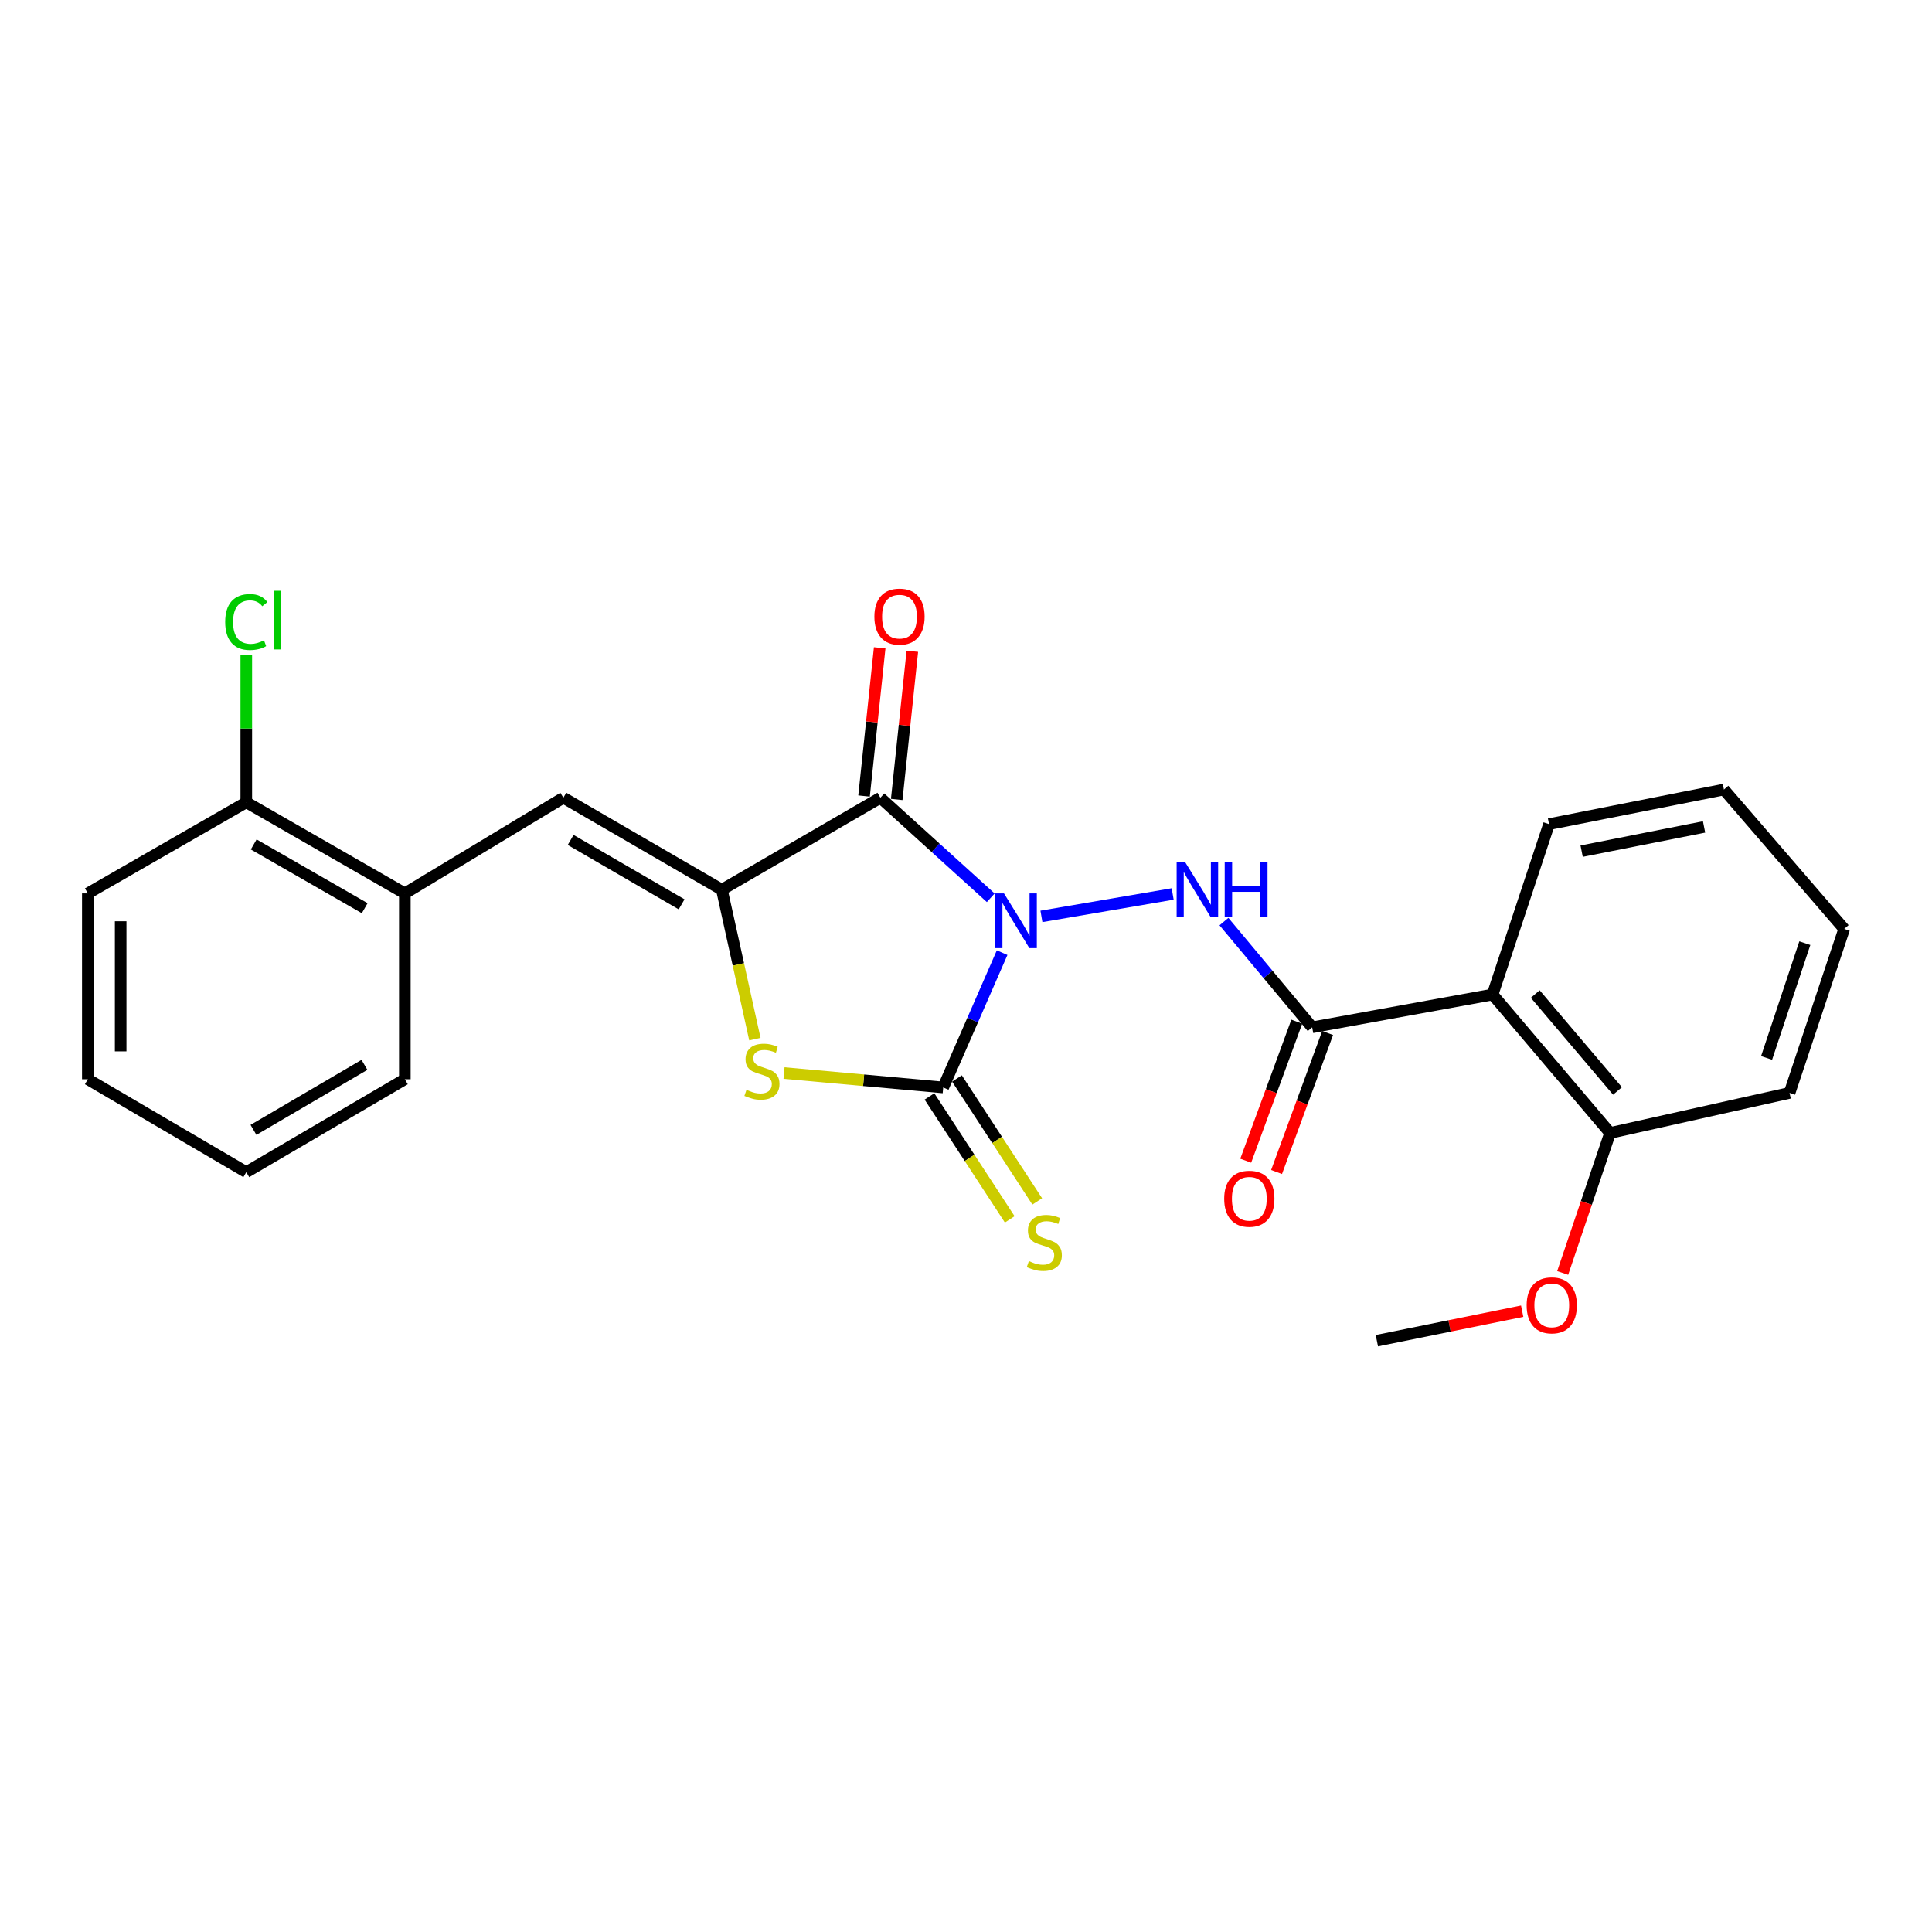 <?xml version='1.0' encoding='iso-8859-1'?>
<svg version='1.1' baseProfile='full'
              xmlns='http://www.w3.org/2000/svg'
                      xmlns:rdkit='http://www.rdkit.org/xml'
                      xmlns:xlink='http://www.w3.org/1999/xlink'
                  xml:space='preserve'
width='1000px' height='1000px' viewBox='0 0 1000 1000'>
<!-- END OF HEADER -->
<rect style='opacity:1.0;fill:#FFFFFF;stroke:none' width='1000' height='1000' x='0' y='0'> </rect>
<path class='bond-0' d='M 512.81,464.693 L 484.248,438.804' style='fill:none;fill-rule:evenodd;stroke:#0000FF;stroke-width:6px;stroke-linecap:butt;stroke-linejoin:miter;stroke-opacity:1' />
<path class='bond-0' d='M 484.248,438.804 L 455.686,412.915' style='fill:none;fill-rule:evenodd;stroke:#000000;stroke-width:6px;stroke-linecap:butt;stroke-linejoin:miter;stroke-opacity:1' />
<path class='bond-1' d='M 518.702,493.09 L 503.454,527.976' style='fill:none;fill-rule:evenodd;stroke:#0000FF;stroke-width:6px;stroke-linecap:butt;stroke-linejoin:miter;stroke-opacity:1' />
<path class='bond-1' d='M 503.454,527.976 L 488.206,562.862' style='fill:none;fill-rule:evenodd;stroke:#000000;stroke-width:6px;stroke-linecap:butt;stroke-linejoin:miter;stroke-opacity:1' />
<path class='bond-4' d='M 539.04,474.333 L 606.982,462.719' style='fill:none;fill-rule:evenodd;stroke:#0000FF;stroke-width:6px;stroke-linecap:butt;stroke-linejoin:miter;stroke-opacity:1' />
<path class='bond-2' d='M 455.686,412.915 L 373.64,460.533' style='fill:none;fill-rule:evenodd;stroke:#000000;stroke-width:6px;stroke-linecap:butt;stroke-linejoin:miter;stroke-opacity:1' />
<path class='bond-10' d='M 464.138,413.806 L 468.183,375.45' style='fill:none;fill-rule:evenodd;stroke:#000000;stroke-width:6px;stroke-linecap:butt;stroke-linejoin:miter;stroke-opacity:1' />
<path class='bond-10' d='M 468.183,375.45 L 472.228,337.094' style='fill:none;fill-rule:evenodd;stroke:#FF0000;stroke-width:6px;stroke-linecap:butt;stroke-linejoin:miter;stroke-opacity:1' />
<path class='bond-10' d='M 447.235,412.023 L 451.28,373.667' style='fill:none;fill-rule:evenodd;stroke:#000000;stroke-width:6px;stroke-linecap:butt;stroke-linejoin:miter;stroke-opacity:1' />
<path class='bond-10' d='M 451.28,373.667 L 455.325,335.311' style='fill:none;fill-rule:evenodd;stroke:#FF0000;stroke-width:6px;stroke-linecap:butt;stroke-linejoin:miter;stroke-opacity:1' />
<path class='bond-3' d='M 488.206,562.862 L 447.009,559.131' style='fill:none;fill-rule:evenodd;stroke:#000000;stroke-width:6px;stroke-linecap:butt;stroke-linejoin:miter;stroke-opacity:1' />
<path class='bond-3' d='M 447.009,559.131 L 405.811,555.4' style='fill:none;fill-rule:evenodd;stroke:#CCCC00;stroke-width:6px;stroke-linecap:butt;stroke-linejoin:miter;stroke-opacity:1' />
<path class='bond-8' d='M 481.09,567.508 L 501.865,599.326' style='fill:none;fill-rule:evenodd;stroke:#000000;stroke-width:6px;stroke-linecap:butt;stroke-linejoin:miter;stroke-opacity:1' />
<path class='bond-8' d='M 501.865,599.326 L 522.639,631.144' style='fill:none;fill-rule:evenodd;stroke:#CCCC00;stroke-width:6px;stroke-linecap:butt;stroke-linejoin:miter;stroke-opacity:1' />
<path class='bond-8' d='M 495.322,558.216 L 516.097,590.034' style='fill:none;fill-rule:evenodd;stroke:#000000;stroke-width:6px;stroke-linecap:butt;stroke-linejoin:miter;stroke-opacity:1' />
<path class='bond-8' d='M 516.097,590.034 L 536.871,621.852' style='fill:none;fill-rule:evenodd;stroke:#CCCC00;stroke-width:6px;stroke-linecap:butt;stroke-linejoin:miter;stroke-opacity:1' />
<path class='bond-6' d='M 373.64,460.533 L 291.593,412.915' style='fill:none;fill-rule:evenodd;stroke:#000000;stroke-width:6px;stroke-linecap:butt;stroke-linejoin:miter;stroke-opacity:1' />
<path class='bond-6' d='M 352.801,468.091 L 295.369,434.757' style='fill:none;fill-rule:evenodd;stroke:#000000;stroke-width:6px;stroke-linecap:butt;stroke-linejoin:miter;stroke-opacity:1' />
<path class='bond-25' d='M 373.64,460.533 L 382.182,499.187' style='fill:none;fill-rule:evenodd;stroke:#000000;stroke-width:6px;stroke-linecap:butt;stroke-linejoin:miter;stroke-opacity:1' />
<path class='bond-25' d='M 382.182,499.187 L 390.724,537.842' style='fill:none;fill-rule:evenodd;stroke:#CCCC00;stroke-width:6px;stroke-linecap:butt;stroke-linejoin:miter;stroke-opacity:1' />
<path class='bond-5' d='M 633.521,477.012 L 656.356,504.376' style='fill:none;fill-rule:evenodd;stroke:#0000FF;stroke-width:6px;stroke-linecap:butt;stroke-linejoin:miter;stroke-opacity:1' />
<path class='bond-5' d='M 656.356,504.376 L 679.191,531.74' style='fill:none;fill-rule:evenodd;stroke:#000000;stroke-width:6px;stroke-linecap:butt;stroke-linejoin:miter;stroke-opacity:1' />
<path class='bond-7' d='M 679.191,531.74 L 772.559,514.762' style='fill:none;fill-rule:evenodd;stroke:#000000;stroke-width:6px;stroke-linecap:butt;stroke-linejoin:miter;stroke-opacity:1' />
<path class='bond-11' d='M 671.214,528.81 L 658.002,564.793' style='fill:none;fill-rule:evenodd;stroke:#000000;stroke-width:6px;stroke-linecap:butt;stroke-linejoin:miter;stroke-opacity:1' />
<path class='bond-11' d='M 658.002,564.793 L 644.79,600.776' style='fill:none;fill-rule:evenodd;stroke:#FF0000;stroke-width:6px;stroke-linecap:butt;stroke-linejoin:miter;stroke-opacity:1' />
<path class='bond-11' d='M 687.169,534.669 L 673.957,570.652' style='fill:none;fill-rule:evenodd;stroke:#000000;stroke-width:6px;stroke-linecap:butt;stroke-linejoin:miter;stroke-opacity:1' />
<path class='bond-11' d='M 673.957,570.652 L 660.745,606.635' style='fill:none;fill-rule:evenodd;stroke:#FF0000;stroke-width:6px;stroke-linecap:butt;stroke-linejoin:miter;stroke-opacity:1' />
<path class='bond-9' d='M 291.593,412.915 L 209.547,462.422' style='fill:none;fill-rule:evenodd;stroke:#000000;stroke-width:6px;stroke-linecap:butt;stroke-linejoin:miter;stroke-opacity:1' />
<path class='bond-12' d='M 772.559,514.762 L 833.379,586.421' style='fill:none;fill-rule:evenodd;stroke:#000000;stroke-width:6px;stroke-linecap:butt;stroke-linejoin:miter;stroke-opacity:1' />
<path class='bond-12' d='M 794.641,514.513 L 837.214,564.674' style='fill:none;fill-rule:evenodd;stroke:#000000;stroke-width:6px;stroke-linecap:butt;stroke-linejoin:miter;stroke-opacity:1' />
<path class='bond-15' d='M 772.559,514.762 L 801.774,426.578' style='fill:none;fill-rule:evenodd;stroke:#000000;stroke-width:6px;stroke-linecap:butt;stroke-linejoin:miter;stroke-opacity:1' />
<path class='bond-13' d='M 209.547,462.422 L 127.482,415.275' style='fill:none;fill-rule:evenodd;stroke:#000000;stroke-width:6px;stroke-linecap:butt;stroke-linejoin:miter;stroke-opacity:1' />
<path class='bond-13' d='M 188.771,470.087 L 131.325,437.085' style='fill:none;fill-rule:evenodd;stroke:#000000;stroke-width:6px;stroke-linecap:butt;stroke-linejoin:miter;stroke-opacity:1' />
<path class='bond-17' d='M 209.547,462.422 L 209.547,558.613' style='fill:none;fill-rule:evenodd;stroke:#000000;stroke-width:6px;stroke-linecap:butt;stroke-linejoin:miter;stroke-opacity:1' />
<path class='bond-16' d='M 833.379,586.421 L 821.108,622.654' style='fill:none;fill-rule:evenodd;stroke:#000000;stroke-width:6px;stroke-linecap:butt;stroke-linejoin:miter;stroke-opacity:1' />
<path class='bond-16' d='M 821.108,622.654 L 808.837,658.886' style='fill:none;fill-rule:evenodd;stroke:#FF0000;stroke-width:6px;stroke-linecap:butt;stroke-linejoin:miter;stroke-opacity:1' />
<path class='bond-18' d='M 833.379,586.421 L 926.265,565.686' style='fill:none;fill-rule:evenodd;stroke:#000000;stroke-width:6px;stroke-linecap:butt;stroke-linejoin:miter;stroke-opacity:1' />
<path class='bond-14' d='M 127.482,415.275 L 127.482,377.073' style='fill:none;fill-rule:evenodd;stroke:#000000;stroke-width:6px;stroke-linecap:butt;stroke-linejoin:miter;stroke-opacity:1' />
<path class='bond-14' d='M 127.482,377.073 L 127.482,338.87' style='fill:none;fill-rule:evenodd;stroke:#00CC00;stroke-width:6px;stroke-linecap:butt;stroke-linejoin:miter;stroke-opacity:1' />
<path class='bond-19' d='M 127.482,415.275 L 45.455,462.422' style='fill:none;fill-rule:evenodd;stroke:#000000;stroke-width:6px;stroke-linecap:butt;stroke-linejoin:miter;stroke-opacity:1' />
<path class='bond-21' d='M 801.774,426.578 L 892.3,408.665' style='fill:none;fill-rule:evenodd;stroke:#000000;stroke-width:6px;stroke-linecap:butt;stroke-linejoin:miter;stroke-opacity:1' />
<path class='bond-21' d='M 818.652,440.564 L 882.02,428.026' style='fill:none;fill-rule:evenodd;stroke:#000000;stroke-width:6px;stroke-linecap:butt;stroke-linejoin:miter;stroke-opacity:1' />
<path class='bond-20' d='M 787.881,678.666 L 750.268,686.3' style='fill:none;fill-rule:evenodd;stroke:#FF0000;stroke-width:6px;stroke-linecap:butt;stroke-linejoin:miter;stroke-opacity:1' />
<path class='bond-20' d='M 750.268,686.3 L 712.656,693.934' style='fill:none;fill-rule:evenodd;stroke:#000000;stroke-width:6px;stroke-linecap:butt;stroke-linejoin:miter;stroke-opacity:1' />
<path class='bond-22' d='M 209.547,558.613 L 127.482,606.704' style='fill:none;fill-rule:evenodd;stroke:#000000;stroke-width:6px;stroke-linecap:butt;stroke-linejoin:miter;stroke-opacity:1' />
<path class='bond-22' d='M 188.644,551.163 L 131.198,584.826' style='fill:none;fill-rule:evenodd;stroke:#000000;stroke-width:6px;stroke-linecap:butt;stroke-linejoin:miter;stroke-opacity:1' />
<path class='bond-26' d='M 926.265,565.686 L 954.545,480.816' style='fill:none;fill-rule:evenodd;stroke:#000000;stroke-width:6px;stroke-linecap:butt;stroke-linejoin:miter;stroke-opacity:1' />
<path class='bond-26' d='M 914.382,547.582 L 934.178,488.173' style='fill:none;fill-rule:evenodd;stroke:#000000;stroke-width:6px;stroke-linecap:butt;stroke-linejoin:miter;stroke-opacity:1' />
<path class='bond-27' d='M 45.455,462.422 L 45.455,558.613' style='fill:none;fill-rule:evenodd;stroke:#000000;stroke-width:6px;stroke-linecap:butt;stroke-linejoin:miter;stroke-opacity:1' />
<path class='bond-27' d='M 62.451,476.851 L 62.451,544.184' style='fill:none;fill-rule:evenodd;stroke:#000000;stroke-width:6px;stroke-linecap:butt;stroke-linejoin:miter;stroke-opacity:1' />
<path class='bond-23' d='M 892.3,408.665 L 954.545,480.816' style='fill:none;fill-rule:evenodd;stroke:#000000;stroke-width:6px;stroke-linecap:butt;stroke-linejoin:miter;stroke-opacity:1' />
<path class='bond-24' d='M 127.482,606.704 L 45.455,558.613' style='fill:none;fill-rule:evenodd;stroke:#000000;stroke-width:6px;stroke-linecap:butt;stroke-linejoin:miter;stroke-opacity:1' />
<path  class='atom-0' d='M 519.66 462.416
L 528.94 477.416
Q 529.86 478.896, 531.34 481.576
Q 532.82 484.256, 532.9 484.416
L 532.9 462.416
L 536.66 462.416
L 536.66 490.736
L 532.78 490.736
L 522.82 474.336
Q 521.66 472.416, 520.42 470.216
Q 519.22 468.016, 518.86 467.336
L 518.86 490.736
L 515.18 490.736
L 515.18 462.416
L 519.66 462.416
' fill='#0000FF'/>
<path  class='atom-4' d='M 386.376 564.084
Q 386.696 564.204, 388.016 564.764
Q 389.336 565.324, 390.776 565.684
Q 392.256 566.004, 393.696 566.004
Q 396.376 566.004, 397.936 564.724
Q 399.496 563.404, 399.496 561.124
Q 399.496 559.564, 398.696 558.604
Q 397.936 557.644, 396.736 557.124
Q 395.536 556.604, 393.536 556.004
Q 391.016 555.244, 389.496 554.524
Q 388.016 553.804, 386.936 552.284
Q 385.896 550.764, 385.896 548.204
Q 385.896 544.644, 388.296 542.444
Q 390.736 540.244, 395.536 540.244
Q 398.816 540.244, 402.536 541.804
L 401.616 544.884
Q 398.216 543.484, 395.656 543.484
Q 392.896 543.484, 391.376 544.644
Q 389.856 545.764, 389.896 547.724
Q 389.896 549.244, 390.656 550.164
Q 391.456 551.084, 392.576 551.604
Q 393.736 552.124, 395.656 552.724
Q 398.216 553.524, 399.736 554.324
Q 401.256 555.124, 402.336 556.764
Q 403.456 558.364, 403.456 561.124
Q 403.456 565.044, 400.816 567.164
Q 398.216 569.244, 393.856 569.244
Q 391.336 569.244, 389.416 568.684
Q 387.536 568.164, 385.296 567.244
L 386.376 564.084
' fill='#CCCC00'/>
<path  class='atom-5' d='M 613.509 446.373
L 622.789 461.373
Q 623.709 462.853, 625.189 465.533
Q 626.669 468.213, 626.749 468.373
L 626.749 446.373
L 630.509 446.373
L 630.509 474.693
L 626.629 474.693
L 616.669 458.293
Q 615.509 456.373, 614.269 454.173
Q 613.069 451.973, 612.709 451.293
L 612.709 474.693
L 609.029 474.693
L 609.029 446.373
L 613.509 446.373
' fill='#0000FF'/>
<path  class='atom-5' d='M 633.909 446.373
L 637.749 446.373
L 637.749 458.413
L 652.229 458.413
L 652.229 446.373
L 656.069 446.373
L 656.069 474.693
L 652.229 474.693
L 652.229 461.613
L 637.749 461.613
L 637.749 474.693
L 633.909 474.693
L 633.909 446.373
' fill='#0000FF'/>
<path  class='atom-9' d='M 532.537 652.731
Q 532.857 652.851, 534.177 653.411
Q 535.497 653.971, 536.937 654.331
Q 538.417 654.651, 539.857 654.651
Q 542.537 654.651, 544.097 653.371
Q 545.657 652.051, 545.657 649.771
Q 545.657 648.211, 544.857 647.251
Q 544.097 646.291, 542.897 645.771
Q 541.697 645.251, 539.697 644.651
Q 537.177 643.891, 535.657 643.171
Q 534.177 642.451, 533.097 640.931
Q 532.057 639.411, 532.057 636.851
Q 532.057 633.291, 534.457 631.091
Q 536.897 628.891, 541.697 628.891
Q 544.977 628.891, 548.697 630.451
L 547.777 633.531
Q 544.377 632.131, 541.817 632.131
Q 539.057 632.131, 537.537 633.291
Q 536.017 634.411, 536.057 636.371
Q 536.057 637.891, 536.817 638.811
Q 537.617 639.731, 538.737 640.251
Q 539.897 640.771, 541.817 641.371
Q 544.377 642.171, 545.897 642.971
Q 547.417 643.771, 548.497 645.411
Q 549.617 647.011, 549.617 649.771
Q 549.617 653.691, 546.977 655.811
Q 544.377 657.891, 540.017 657.891
Q 537.497 657.891, 535.577 657.331
Q 533.697 656.811, 531.457 655.891
L 532.537 652.731
' fill='#CCCC00'/>
<path  class='atom-11' d='M 452.582 319.164
Q 452.582 312.364, 455.942 308.564
Q 459.302 304.764, 465.582 304.764
Q 471.862 304.764, 475.222 308.564
Q 478.582 312.364, 478.582 319.164
Q 478.582 326.044, 475.182 329.964
Q 471.782 333.844, 465.582 333.844
Q 459.342 333.844, 455.942 329.964
Q 452.582 326.084, 452.582 319.164
M 465.582 330.644
Q 469.902 330.644, 472.222 327.764
Q 474.582 324.844, 474.582 319.164
Q 474.582 313.604, 472.222 310.804
Q 469.902 307.964, 465.582 307.964
Q 461.262 307.964, 458.902 310.764
Q 456.582 313.564, 456.582 319.164
Q 456.582 324.884, 458.902 327.764
Q 461.262 330.644, 465.582 330.644
' fill='#FF0000'/>
<path  class='atom-12' d='M 633.643 620.466
Q 633.643 613.666, 637.003 609.866
Q 640.363 606.066, 646.643 606.066
Q 652.923 606.066, 656.283 609.866
Q 659.643 613.666, 659.643 620.466
Q 659.643 627.346, 656.243 631.266
Q 652.843 635.146, 646.643 635.146
Q 640.403 635.146, 637.003 631.266
Q 633.643 627.386, 633.643 620.466
M 646.643 631.946
Q 650.963 631.946, 653.283 629.066
Q 655.643 626.146, 655.643 620.466
Q 655.643 614.906, 653.283 612.106
Q 650.963 609.266, 646.643 609.266
Q 642.323 609.266, 639.963 612.066
Q 637.643 614.866, 637.643 620.466
Q 637.643 626.186, 639.963 629.066
Q 642.323 631.946, 646.643 631.946
' fill='#FF0000'/>
<path  class='atom-15' d='M 116.562 321.952
Q 116.562 314.912, 119.842 311.232
Q 123.162 307.512, 129.442 307.512
Q 135.282 307.512, 138.402 311.632
L 135.762 313.792
Q 133.482 310.792, 129.442 310.792
Q 125.162 310.792, 122.882 313.672
Q 120.642 316.512, 120.642 321.952
Q 120.642 327.552, 122.962 330.432
Q 125.322 333.312, 129.882 333.312
Q 133.002 333.312, 136.642 331.432
L 137.762 334.432
Q 136.282 335.392, 134.042 335.952
Q 131.802 336.512, 129.322 336.512
Q 123.162 336.512, 119.842 332.752
Q 116.562 328.992, 116.562 321.952
' fill='#00CC00'/>
<path  class='atom-15' d='M 141.842 305.792
L 145.522 305.792
L 145.522 336.152
L 141.842 336.152
L 141.842 305.792
' fill='#00CC00'/>
<path  class='atom-17' d='M 790.191 675.639
Q 790.191 668.839, 793.551 665.039
Q 796.911 661.239, 803.191 661.239
Q 809.471 661.239, 812.831 665.039
Q 816.191 668.839, 816.191 675.639
Q 816.191 682.519, 812.791 686.439
Q 809.391 690.319, 803.191 690.319
Q 796.951 690.319, 793.551 686.439
Q 790.191 682.559, 790.191 675.639
M 803.191 687.119
Q 807.511 687.119, 809.831 684.239
Q 812.191 681.319, 812.191 675.639
Q 812.191 670.079, 809.831 667.279
Q 807.511 664.439, 803.191 664.439
Q 798.871 664.439, 796.511 667.239
Q 794.191 670.039, 794.191 675.639
Q 794.191 681.359, 796.511 684.239
Q 798.871 687.119, 803.191 687.119
' fill='#FF0000'/>
</svg>
